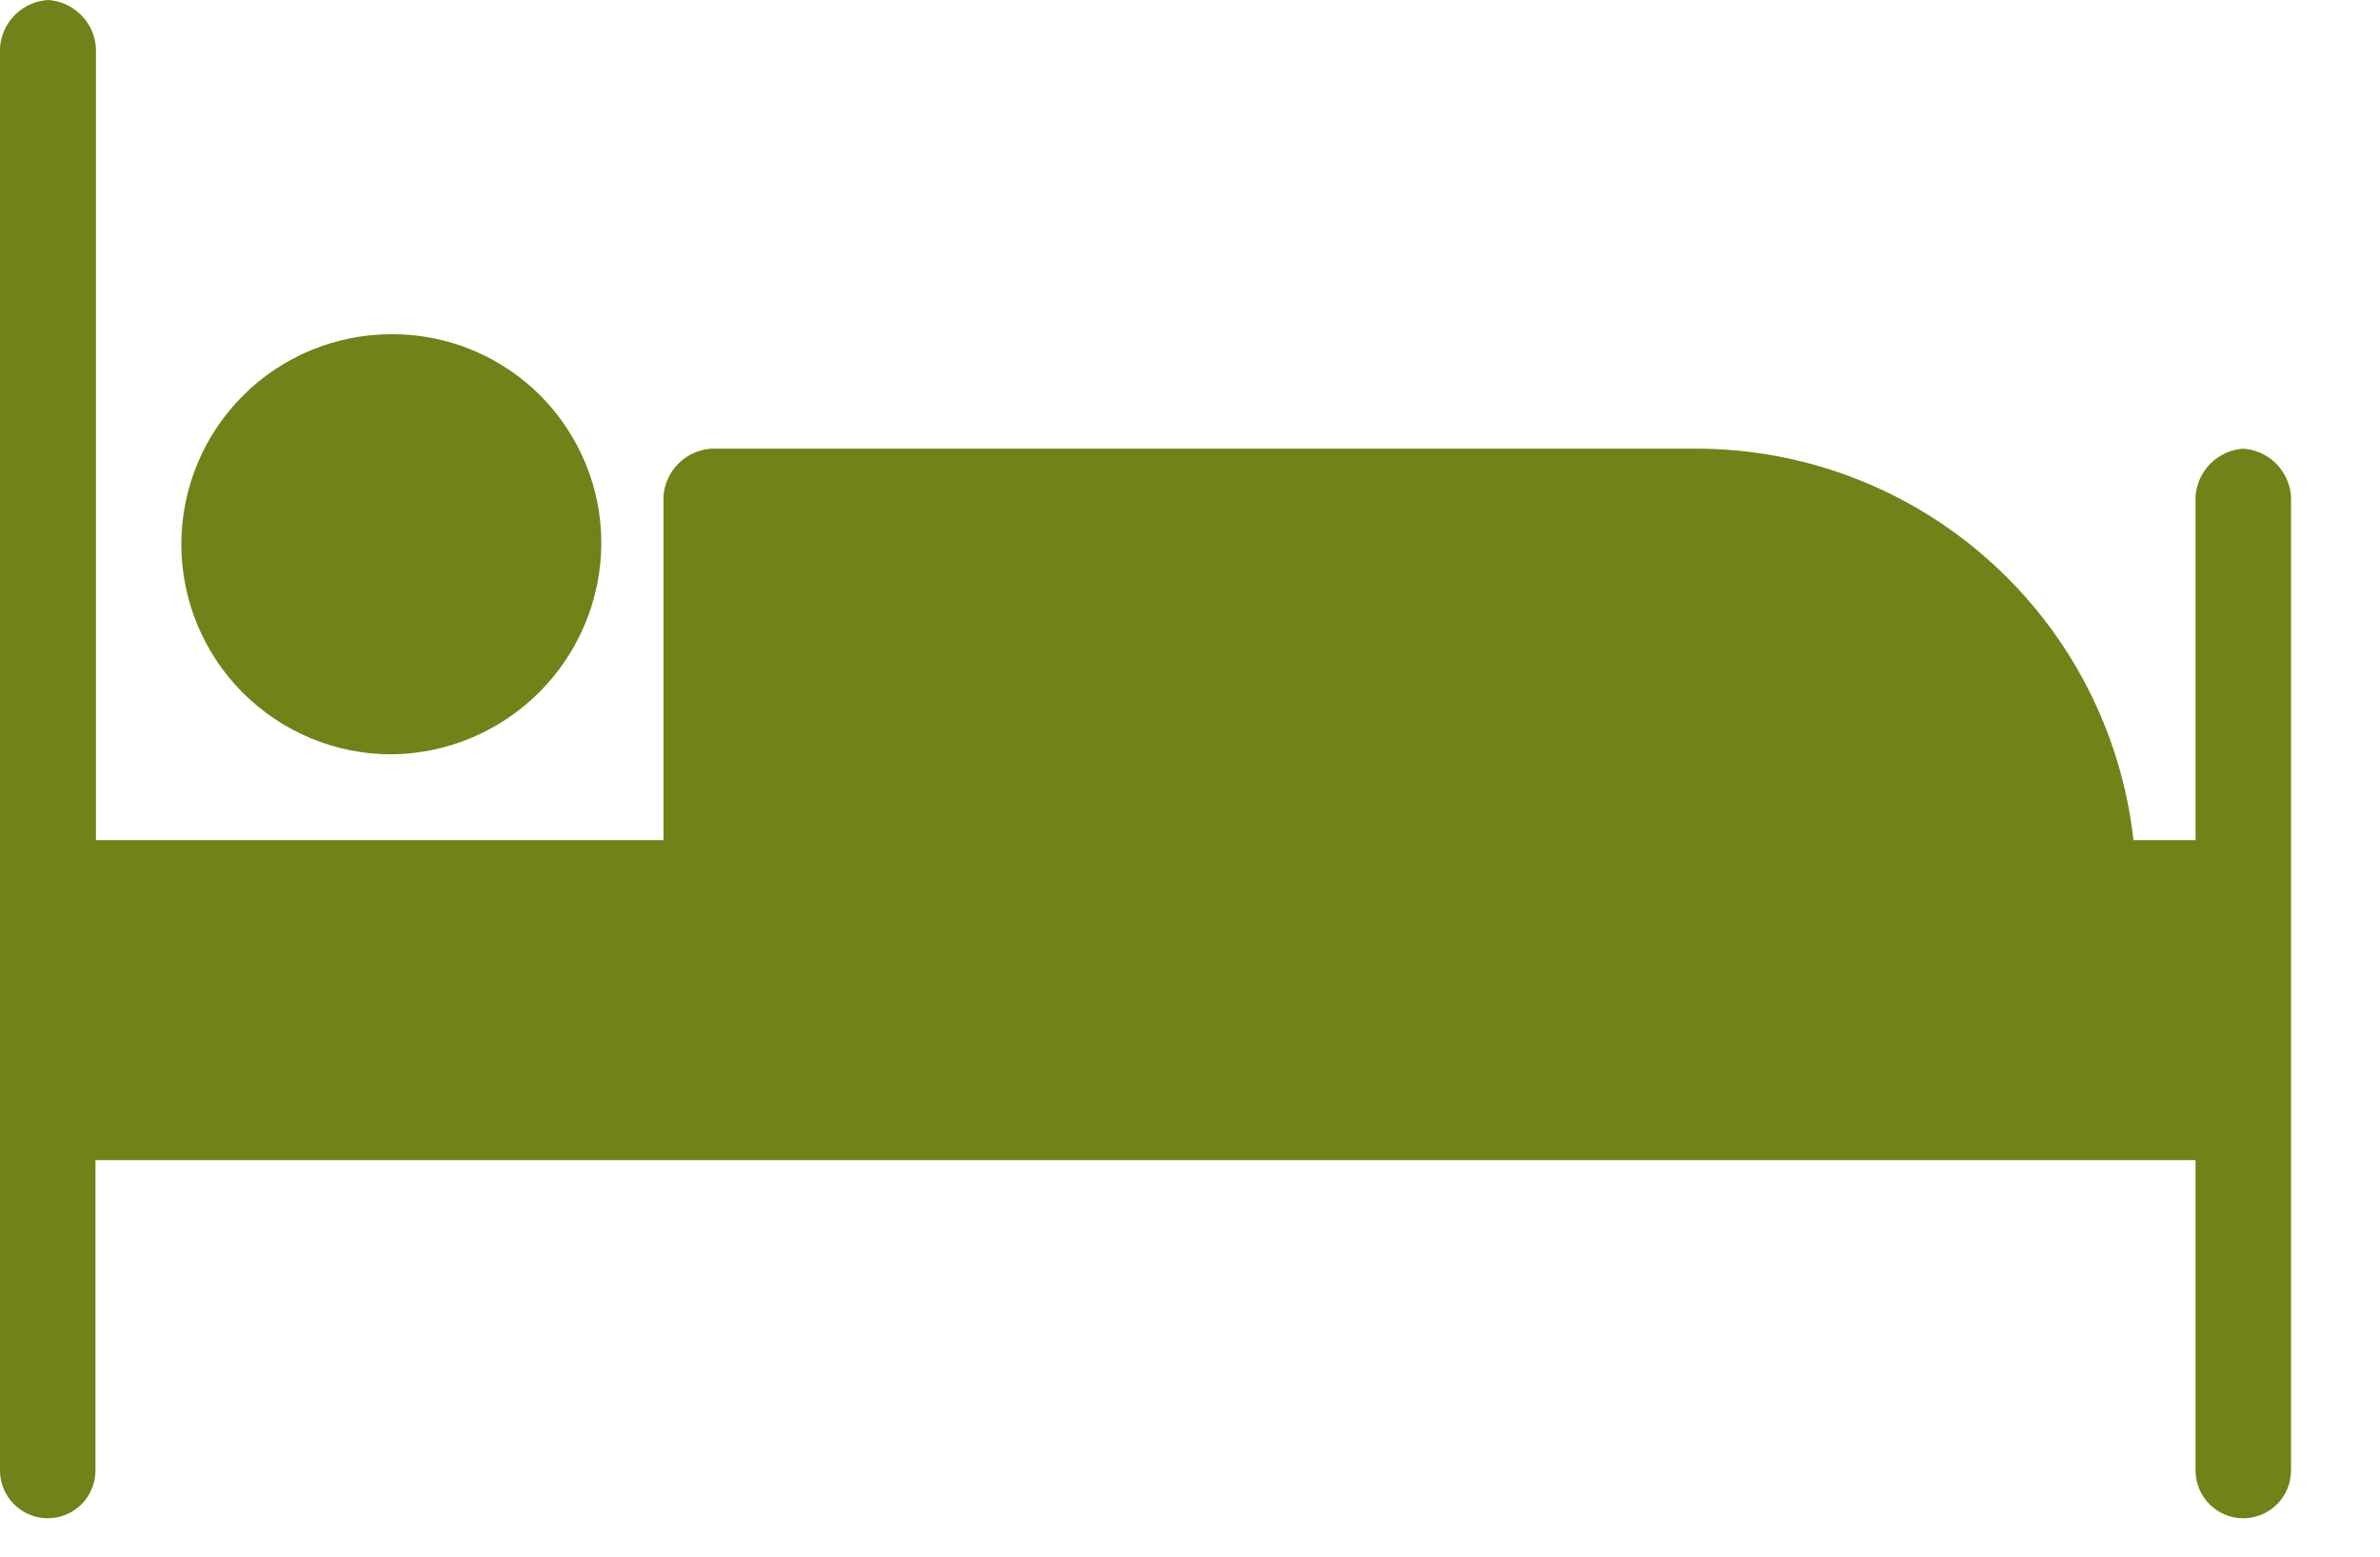 <svg width="26" height="17" viewBox="0 0 26 17" fill="none" xmlns="http://www.w3.org/2000/svg">
<g clip-path="url(#clip0)">
<path d="M4.275 8.238C4.882 8.233 5.462 7.989 5.891 7.56C6.32 7.131 6.564 6.551 6.569 5.944C6.571 5.642 6.513 5.343 6.398 5.064C6.283 4.785 6.114 4.531 5.901 4.318C5.688 4.105 5.434 3.936 5.155 3.821C4.876 3.706 4.577 3.648 4.275 3.65C3.667 3.65 3.083 3.892 2.653 4.322C2.223 4.752 1.981 5.336 1.981 5.944C1.981 6.552 2.223 7.136 2.653 7.566C3.083 7.996 3.667 8.238 4.275 8.238V8.238Z" fill="#718218"/>
<path d="M24.506 4.9C24.371 4.909 24.244 4.967 24.148 5.063C24.052 5.159 23.994 5.286 23.985 5.421V9.175H23.307C23.175 7.996 22.613 6.908 21.727 6.119C20.842 5.329 19.696 4.895 18.51 4.9H7.769C7.634 4.909 7.507 4.967 7.411 5.063C7.315 5.159 7.257 5.286 7.248 5.421V9.175H1.048V0.521C1.039 0.386 0.981 0.259 0.885 0.163C0.789 0.067 0.662 0.009 0.527 0C0.391 0.008 0.262 0.065 0.165 0.161C0.068 0.257 0.009 0.385 0 0.521V16.059C0 16.197 0.055 16.33 0.153 16.428C0.251 16.526 0.383 16.581 0.521 16.581C0.66 16.581 0.792 16.526 0.89 16.428C0.988 16.33 1.043 16.197 1.043 16.059V12.67H23.985V16.059C23.985 16.197 24.04 16.33 24.138 16.428C24.235 16.526 24.368 16.581 24.506 16.581C24.645 16.581 24.777 16.526 24.875 16.428C24.973 16.33 25.028 16.197 25.028 16.059V5.423C25.019 5.287 24.961 5.16 24.865 5.063C24.769 4.967 24.642 4.909 24.506 4.9V4.9Z" fill="#718218"/>
</g>
<defs>
<clipPath id="clip0">
<rect width="25.027" height="16.581" fill="white"/>
</clipPath>
</defs>
</svg>
